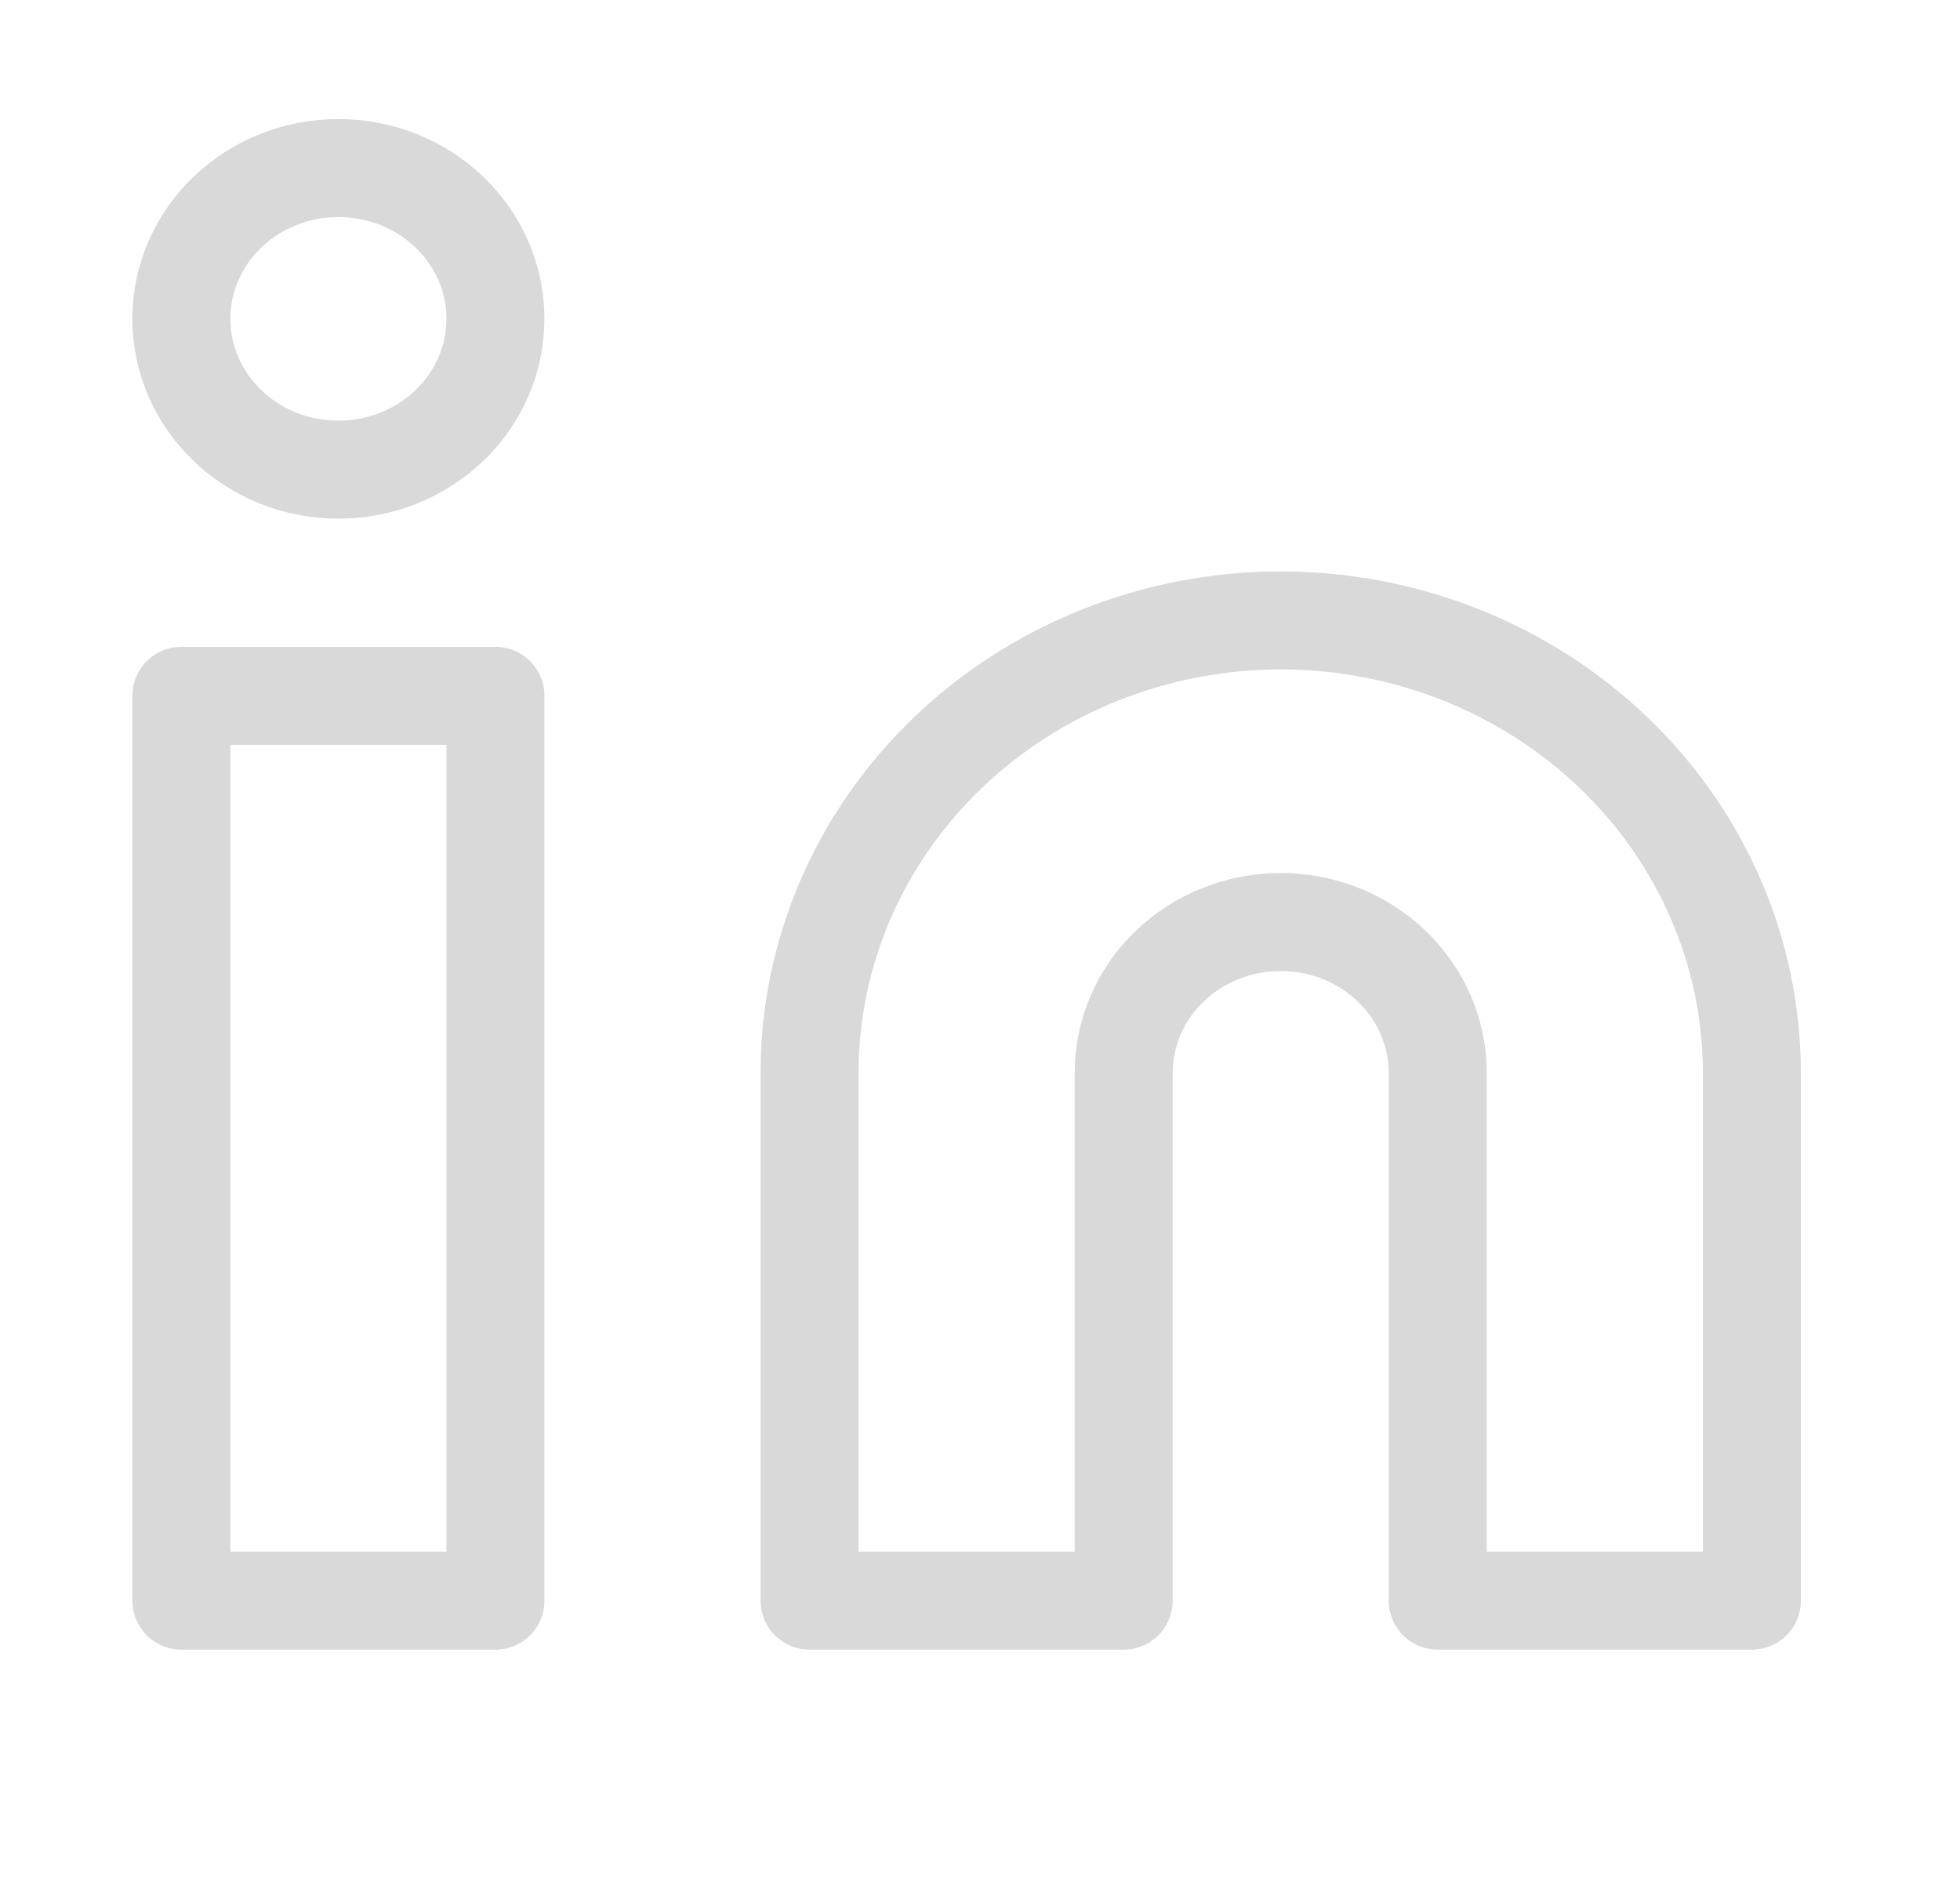 <svg width="26" height="25" viewBox="0 0 26 25" fill="none" xmlns="http://www.w3.org/2000/svg">
<path d="M16.989 8.229C18.647 8.229 20.236 8.862 21.409 9.987C22.581 11.112 23.239 12.638 23.239 14.229V21.23H19.072V14.229C19.072 13.699 18.853 13.19 18.462 12.815C18.072 12.44 17.542 12.229 16.989 12.229C16.437 12.229 15.907 12.44 15.516 12.815C15.125 13.19 14.906 13.699 14.906 14.229V21.23H10.739V14.229C10.739 12.638 11.398 11.112 12.57 9.987C13.742 8.862 15.332 8.229 16.989 8.229Z" stroke="#D9D9D9" stroke-width="1.3" stroke-linecap="round" stroke-linejoin="round"/>
<path d="M6.572 9.229H2.406V21.23H6.572V9.229Z" stroke="#D9D9D9" stroke-width="1.3" stroke-linecap="round" stroke-linejoin="round"/>
<path d="M4.489 6.229C5.64 6.229 6.572 5.334 6.572 4.229C6.572 3.125 5.64 2.229 4.489 2.229C3.338 2.229 2.406 3.125 2.406 4.229C2.406 5.334 3.338 6.229 4.489 6.229Z" stroke="#D9D9D9" stroke-width="1.3" stroke-linecap="round" stroke-linejoin="round"/>
</svg>
